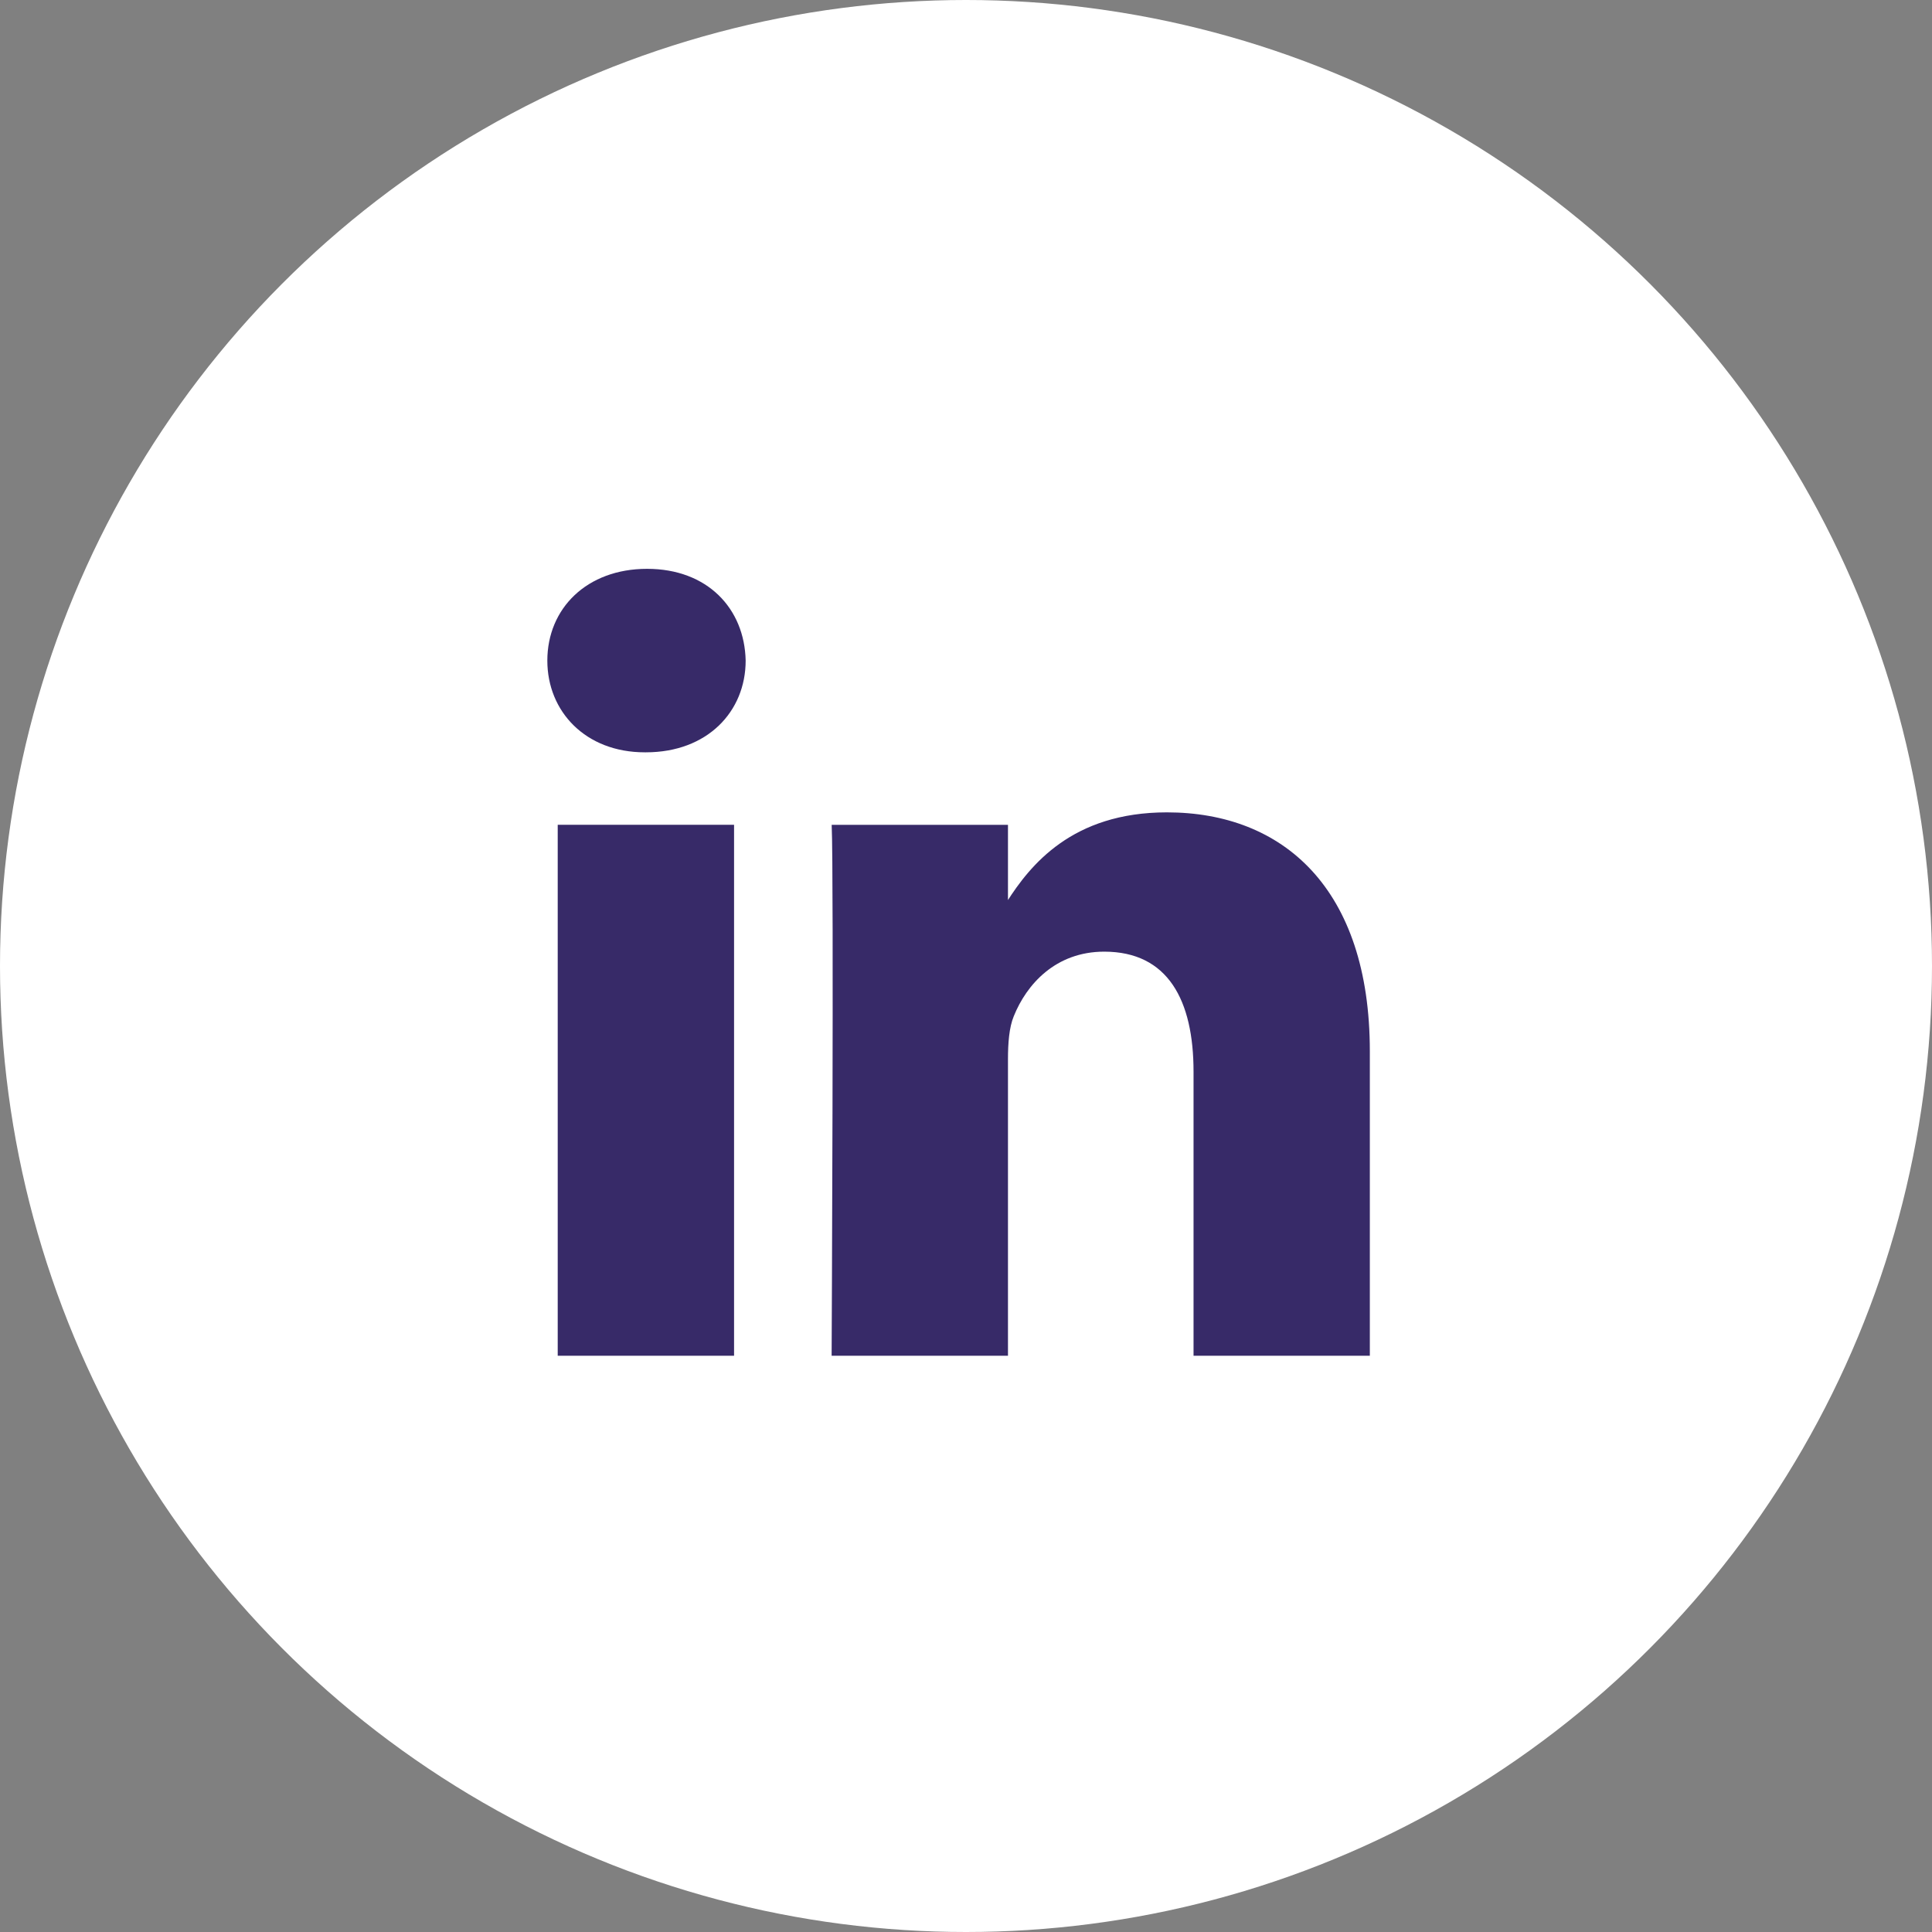 <?xml version="1.0" encoding="UTF-8"?> <svg xmlns="http://www.w3.org/2000/svg" width="40" height="40" viewBox="0 0 40 40" fill="none"><rect x="0" y="0" width="40" height="40" fill="#808080" stroke="none"/><circle cx="20" cy="20" r="20" fill="white"></circle><path d="M15.198 28.069V17.076H11.547L11.547 28.069H15.198H15.198ZM13.373 15.576C14.646 15.576 15.438 14.732 15.438 13.677C15.415 12.598 14.646 11.777 13.397 11.777C12.148 11.777 11.332 12.598 11.332 13.677C11.332 14.732 12.124 15.576 13.349 15.576H13.373L13.373 15.576ZM17.218 28.069L20.869 28.069V21.931C20.869 21.603 20.892 21.274 20.989 21.04C21.253 20.383 21.853 19.703 22.862 19.703C24.183 19.703 24.711 20.711 24.711 22.189V28.069H28.361V21.766C28.361 18.39 26.561 16.819 24.159 16.819C22.19 16.819 21.325 17.92 20.845 18.671H20.869V17.077H17.219C17.266 18.108 17.218 28.07 17.218 28.07L17.218 28.069Z" fill="#372A68"></path></svg> 